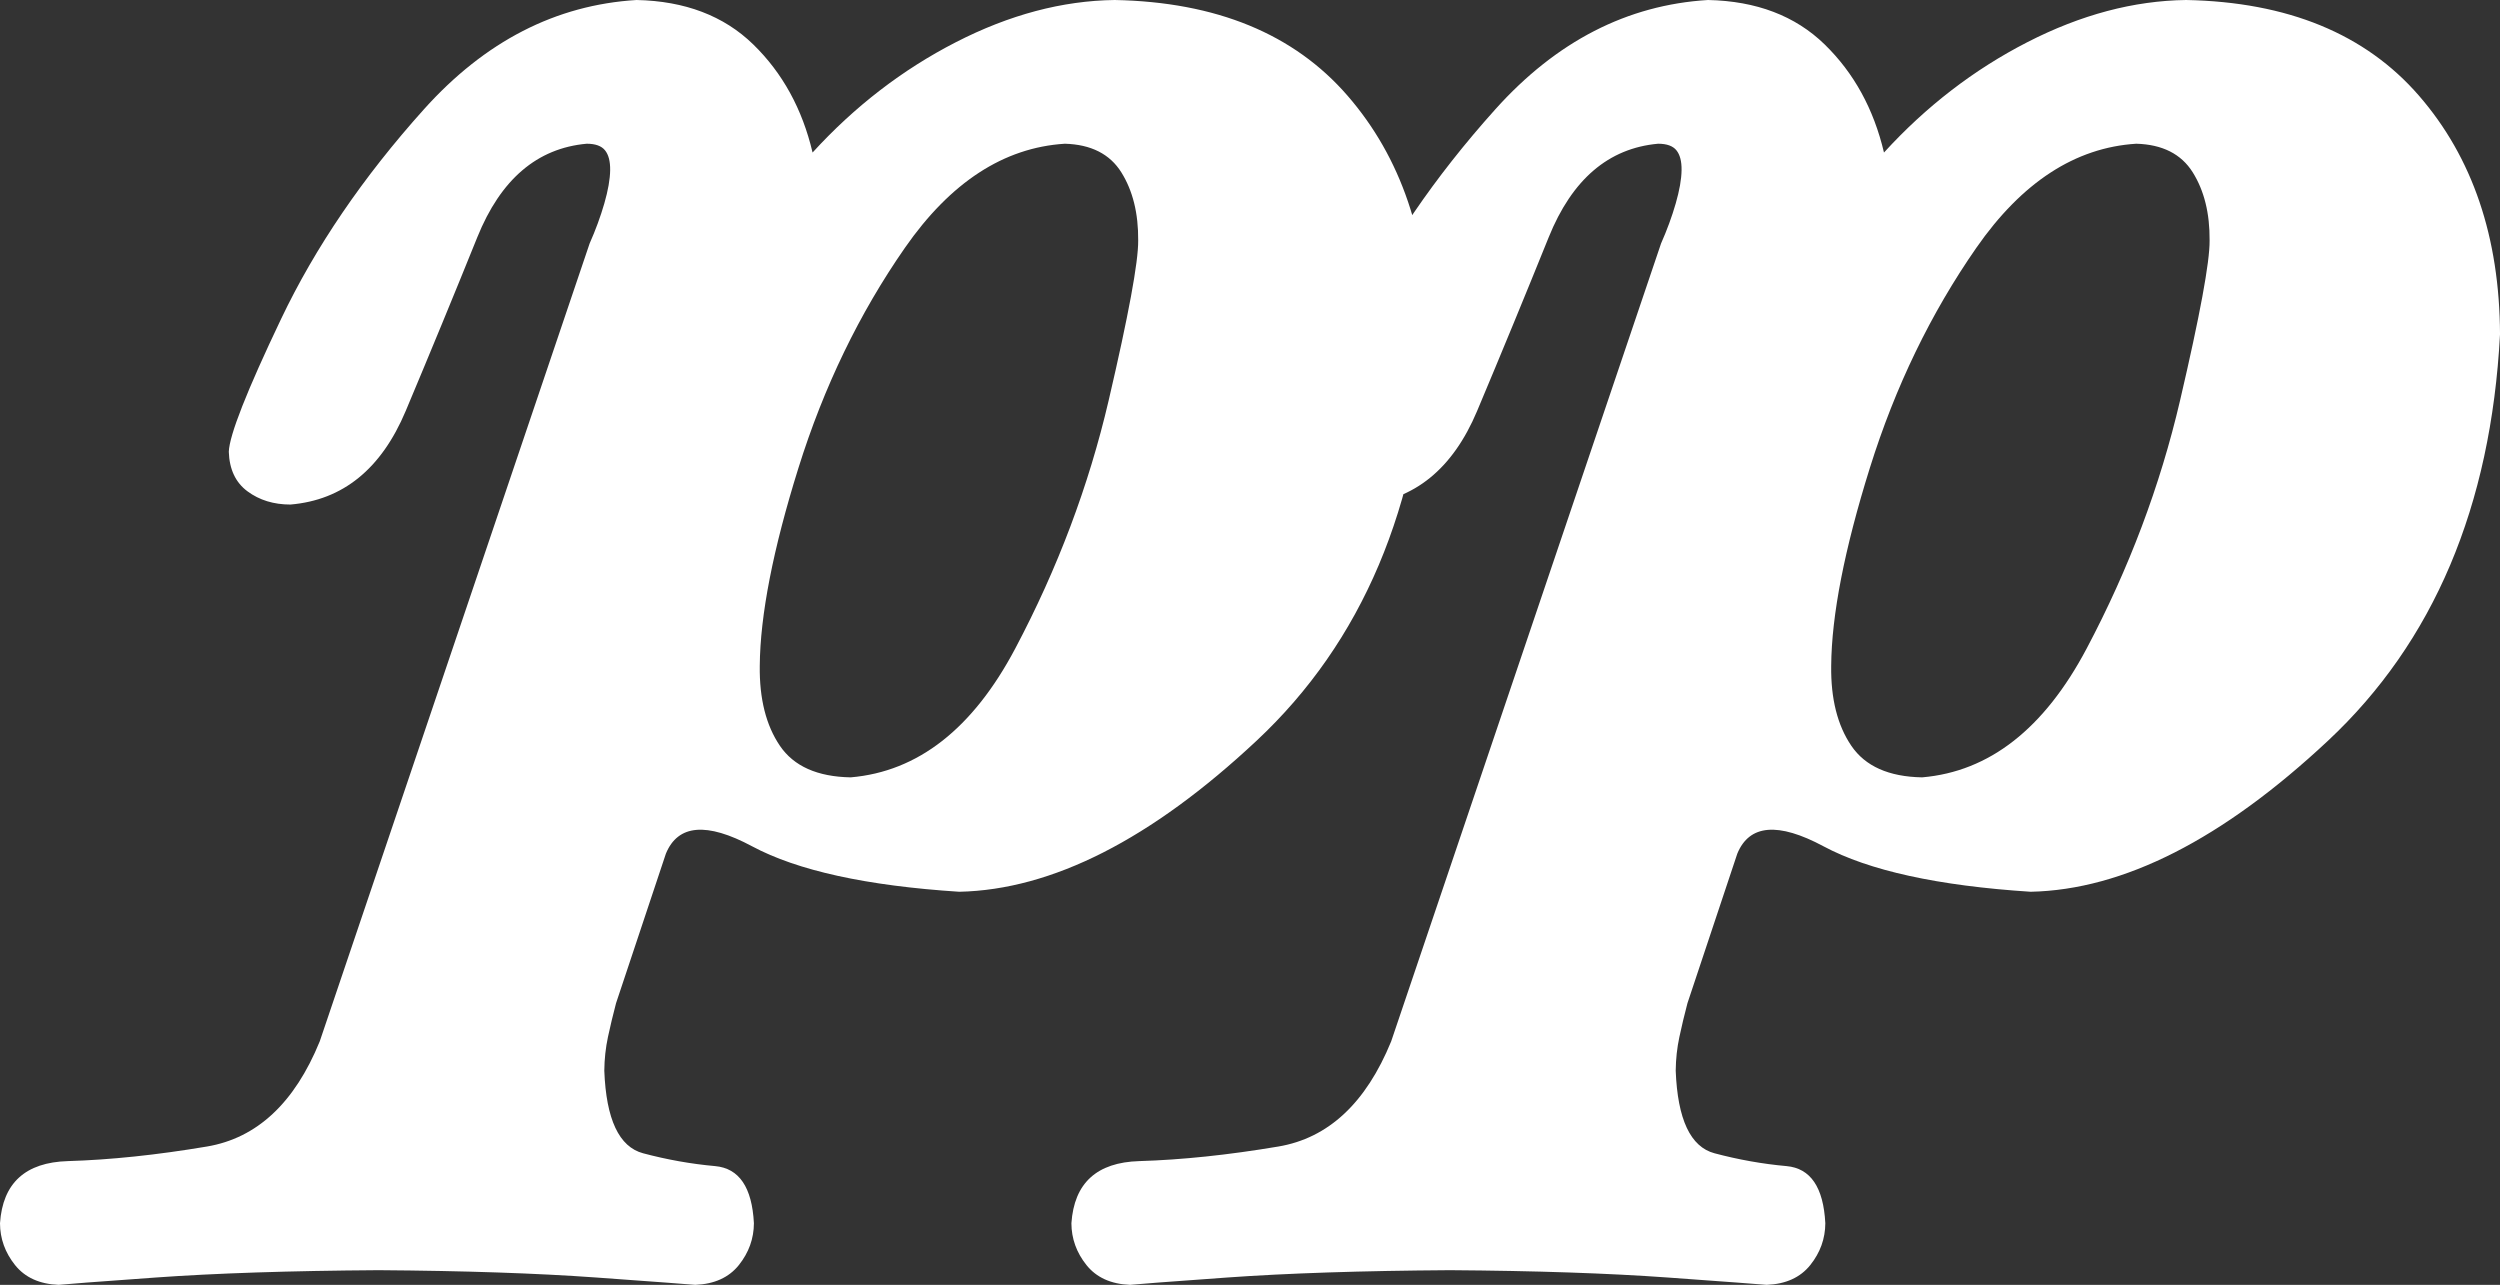 <?xml version="1.0" encoding="UTF-8" standalone="no"?>
<!-- Created with Inkscape (http://www.inkscape.org/) -->

<svg
   xmlns:dc="http://purl.org/dc/elements/1.1/"
   xmlns:cc="http://creativecommons.org/ns#"
   xmlns:rdf="http://www.w3.org/1999/02/22-rdf-syntax-ns#"
   xmlns:svg="http://www.w3.org/2000/svg"
   xmlns="http://www.w3.org/2000/svg"
   xmlns:sodipodi="http://sodipodi.sourceforge.net/DTD/sodipodi-0.dtd"
   xmlns:inkscape="http://www.inkscape.org/namespaces/inkscape"
   version="1.0"
   width="148.51"
   height="76.326"
   id="svg2"
   inkscape:version="0.47 r22583"
   sodipodi:docname="Music_dynamic_pianissimo.svg"
   inkscape:export-filename="/tmp/pianissimo.png"
   inkscape:export-xdpi="17.687403"
   inkscape:export-ydpi="17.687403">
  <rect width="100%" height="100%" fill="#333333" stroke="none"/>
  <sodipodi:namedview
     pagecolor="#ffffff"
     bordercolor="#666666"
     borderopacity="1"
     objecttolerance="10"
     gridtolerance="10"
     guidetolerance="10"
     inkscape:pageopacity="0"
     inkscape:pageshadow="2"
     inkscape:window-width="640"
     inkscape:window-height="480"
     id="namedview2856"
     showgrid="false"
     inkscape:zoom="3.1182236"
     inkscape:cx="74.255234"
     inkscape:cy="38.162754"
     inkscape:window-x="2456"
     inkscape:window-y="110"
     inkscape:window-maximized="0"
     inkscape:current-layer="svg2" />
  <defs
     id="defs4">
    <inkscape:perspective
       sodipodi:type="inkscape:persp3d"
       inkscape:vp_x="0 : 38.162754 : 1"
       inkscape:vp_y="0 : 1000 : 0"
       inkscape:vp_z="148.51047 : 38.162754 : 1"
       inkscape:persp3d-origin="74.255234 : 25.441836 : 1"
       id="perspective2860" />
  </defs>
  <g
     transform="translate(-287.554,-505.936)"
     id="layer1"
     style="fill:#ffffff">
    <path
       d="M 338.089,552.114 C 336.111,552.078 334.709,551.453 333.885,550.241 C 333.061,549.028 332.662,547.446 332.687,545.492 C 332.711,542.476 333.477,538.556 334.985,533.733 C 336.493,528.91 338.601,524.551 341.31,520.657 C 344.018,516.763 347.185,514.702 350.81,514.474 C 352.364,514.518 353.482,515.084 354.165,516.173 C 354.847,517.262 355.181,518.613 355.167,520.225 C 355.179,521.496 354.593,524.665 353.411,529.732 C 352.229,534.798 350.379,539.71 347.861,544.466 C 345.343,549.223 342.085,551.772 338.089,552.114 L 338.089,552.114 z M 301.146,532.771 C 301.179,533.817 301.549,534.601 302.257,535.124 C 302.965,535.647 303.815,535.908 304.806,535.908 C 307.924,535.644 310.207,533.791 311.654,530.351 C 313.1,526.911 314.518,523.471 315.907,520.031 C 317.295,516.591 319.462,514.739 322.406,514.474 C 322.922,514.474 323.285,514.605 323.495,514.866 C 323.706,515.128 323.807,515.52 323.8,516.043 C 323.793,516.584 323.677,517.244 323.452,518.025 C 323.226,518.805 322.936,519.597 322.58,520.399 L 306.548,567.798 C 305.052,571.461 302.817,573.544 299.843,574.045 C 296.868,574.546 294.117,574.835 291.588,574.91 C 289.059,574.985 287.714,576.216 287.554,578.602 C 287.558,579.516 287.856,580.344 288.447,581.085 C 289.039,581.825 289.903,582.217 291.039,582.261 C 291.341,582.225 293.265,582.08 296.812,581.825 C 300.359,581.571 304.766,581.426 310.034,581.39 C 315.131,581.426 319.444,581.571 322.972,581.825 C 326.501,582.08 328.462,582.225 328.854,582.261 C 329.99,582.217 330.854,581.825 331.446,581.085 C 332.037,580.344 332.335,579.516 332.339,578.602 C 332.229,576.466 331.461,575.335 330.035,575.207 C 328.608,575.079 327.182,574.825 325.756,574.445 C 324.329,574.065 323.561,572.43 323.452,569.54 C 323.459,568.85 323.531,568.182 323.669,567.536 C 323.807,566.89 323.967,566.222 324.149,565.532 L 327.111,556.645 C 327.826,554.91 329.532,554.764 332.23,556.209 C 334.927,557.654 339.03,558.555 344.537,558.91 C 350.044,558.794 355.933,555.803 362.202,549.936 C 368.472,544.069 371.877,536.024 372.418,525.801 C 372.393,520.018 370.788,515.291 367.604,511.621 C 364.421,507.95 359.81,506.055 353.773,505.936 C 350.661,505.976 347.517,506.811 344.341,508.441 C 341.164,510.071 338.325,512.256 335.824,514.997 C 335.214,512.409 334.038,510.267 332.295,508.571 C 330.553,506.876 328.244,505.997 325.368,505.936 C 320.571,506.228 316.361,508.392 312.738,512.428 C 309.115,516.464 306.286,520.616 304.251,524.885 C 302.216,529.153 301.181,531.782 301.146,532.771 L 301.146,532.771 z M 401.736,552.114 C 399.757,552.078 398.356,551.453 397.532,550.241 C 396.707,549.028 396.308,547.446 396.334,545.492 C 396.357,542.476 397.123,538.556 398.631,533.733 C 400.139,528.91 402.248,524.551 404.956,520.657 C 407.665,516.763 410.831,514.702 414.457,514.474 C 416.01,514.518 417.128,515.084 417.811,516.173 C 418.493,517.262 418.827,518.613 418.813,520.225 C 418.825,521.496 418.24,524.665 417.057,529.732 C 415.875,534.798 414.025,539.71 411.507,544.466 C 408.989,549.223 405.732,551.772 401.736,552.114 L 401.736,552.114 z M 364.793,532.771 C 364.825,533.817 365.196,534.601 365.904,535.124 C 366.611,535.647 367.461,535.908 368.452,535.908 C 371.57,535.644 373.853,533.791 375.3,530.351 C 376.747,526.911 378.164,523.471 379.553,520.031 C 380.942,516.591 383.108,514.739 386.052,514.474 C 386.568,514.474 386.931,514.605 387.141,514.866 C 387.352,515.128 387.454,515.52 387.446,516.043 C 387.439,516.584 387.323,517.244 387.098,518.025 C 386.873,518.805 386.582,519.597 386.227,520.399 L 370.195,567.798 C 368.698,571.461 366.463,573.544 363.489,574.045 C 360.515,574.546 357.763,574.835 355.234,574.91 C 352.705,574.985 351.361,576.216 351.2,578.602 C 351.204,579.516 351.502,580.344 352.094,581.085 C 352.685,581.825 353.549,582.217 354.686,582.261 C 354.987,582.225 356.911,582.08 360.458,581.825 C 364.005,581.571 368.412,581.426 373.68,581.39 C 378.777,581.426 383.09,581.571 386.619,581.825 C 390.147,582.08 392.108,582.225 392.5,582.261 C 393.636,582.217 394.5,581.825 395.092,581.085 C 395.684,580.344 395.981,579.516 395.985,578.602 C 395.875,576.466 395.107,575.335 393.681,575.207 C 392.255,575.079 390.828,574.825 389.402,574.445 C 387.976,574.065 387.208,572.43 387.098,569.54 C 387.105,568.85 387.178,568.182 387.316,567.536 C 387.454,566.89 387.613,566.222 387.795,565.532 L 390.757,556.645 C 391.472,554.91 393.179,554.764 395.876,556.209 C 398.573,557.654 402.676,558.555 408.183,558.91 C 413.69,558.794 419.579,555.803 425.849,549.936 C 432.118,544.069 435.524,536.024 436.065,525.801 C 436.039,520.018 434.435,515.291 431.251,511.621 C 428.067,507.95 423.456,506.055 417.419,505.936 C 414.308,505.976 411.164,506.811 407.987,508.441 C 404.81,510.071 401.972,512.256 399.47,514.997 C 398.86,512.409 397.684,510.267 395.941,508.571 C 394.199,506.876 391.89,505.997 389.015,505.936 C 384.217,506.228 380.007,508.392 376.384,512.428 C 372.761,516.464 369.932,520.616 367.897,524.885 C 365.862,529.153 364.827,531.782 364.793,532.771 L 364.793,532.771 z"
       id="text2502"
       style="font-size:174.261px;font-style:normal;font-variant:normal;font-weight:normal;font-stretch:normal;text-align:center;text-anchor:middle;fill:#ffffff;fill-opacity:1;stroke:none;stroke-width:1px;stroke-linecap:butt;stroke-linejoin:miter;stroke-opacity:1;font-family:Emmentaler;-inkscape-font-specification:Emmentaler" />
  </g>
</svg>
